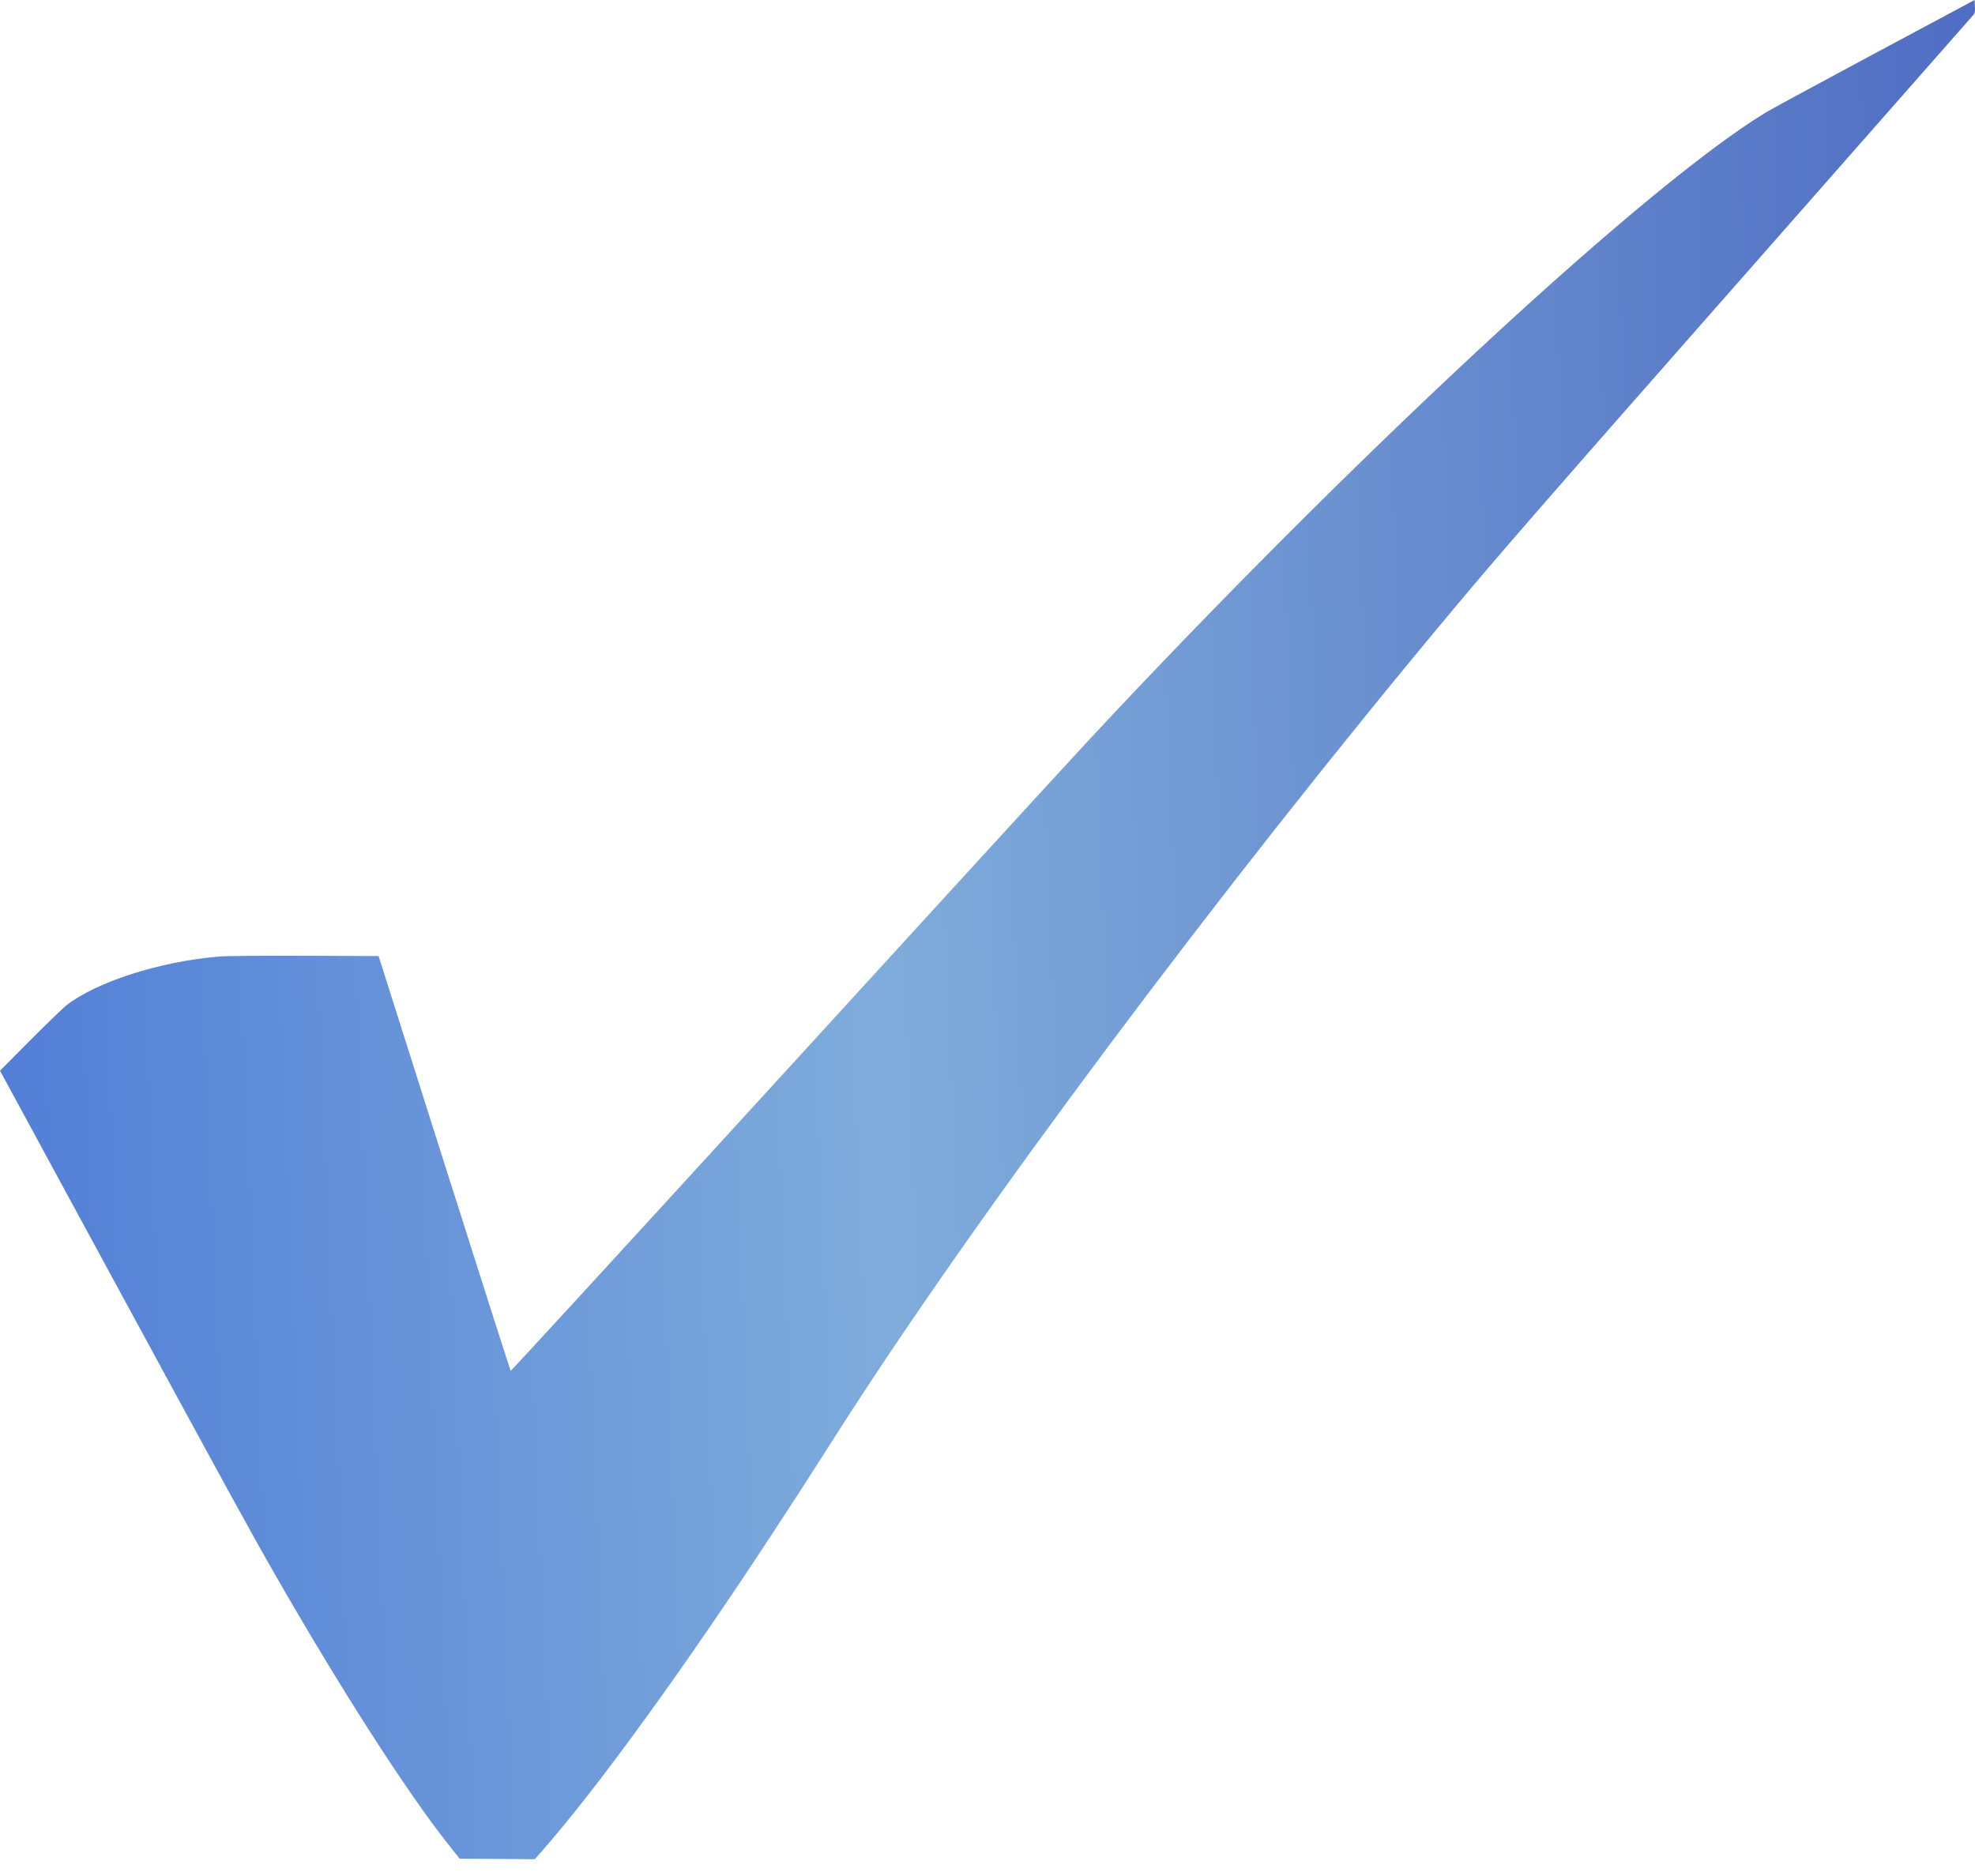 <?xml version="1.0" encoding="UTF-8"?> <svg xmlns="http://www.w3.org/2000/svg" width="20" height="19" viewBox="0 0 20 19" fill="none"><g clip-path="url(#clip0_311_4)"><path fill-rule="evenodd" clip-rule="evenodd" d="M18.985 0.541C18.429 0.839 17.934 1.107 17.885 1.137C16.71 1.849 13.927 4.414 11.29 7.213C10.896 7.633 10.699 7.847 7.871 10.942C6.39 12.563 5.175 13.887 5.171 13.884C5.168 13.88 4.865 12.934 4.499 11.78L3.834 9.683L3.089 9.68C2.614 9.679 2.297 9.681 2.214 9.688C1.619 9.738 0.979 9.943 0.672 10.182C0.64 10.207 0.476 10.366 0.307 10.535L0 10.844L1.145 12.954C2.346 15.165 2.522 15.487 2.777 15.932C3.446 17.102 4.13 18.166 4.547 18.689L4.655 18.825L5.035 18.827L5.416 18.83L5.506 18.727C6.06 18.093 6.921 16.907 7.817 15.539C8.063 15.164 8.145 15.038 8.485 14.504C9.892 12.299 12.357 9 14.665 6.233C15.196 5.597 15.577 5.159 17.796 2.638C18.994 1.276 19.98 0.155 19.988 0.146C19.998 0.135 20.002 0.11 19.999 0.065L19.996 0L18.985 0.541Z" fill="url(#paint0_linear_311_4)"></path></g><defs><linearGradient id="paint0_linear_311_4" x1="-0.619" y1="10.45" x2="20.775" y2="9.555" gradientUnits="userSpaceOnUse"><stop stop-color="#4F7CD6"></stop><stop offset="0.445" stop-color="#7FACDB"></stop><stop offset="1" stop-color="#4E6BC2"></stop></linearGradient><clipPath id="clip0_311_4"><rect width="20" height="19" fill="white"></rect></clipPath></defs></svg> 